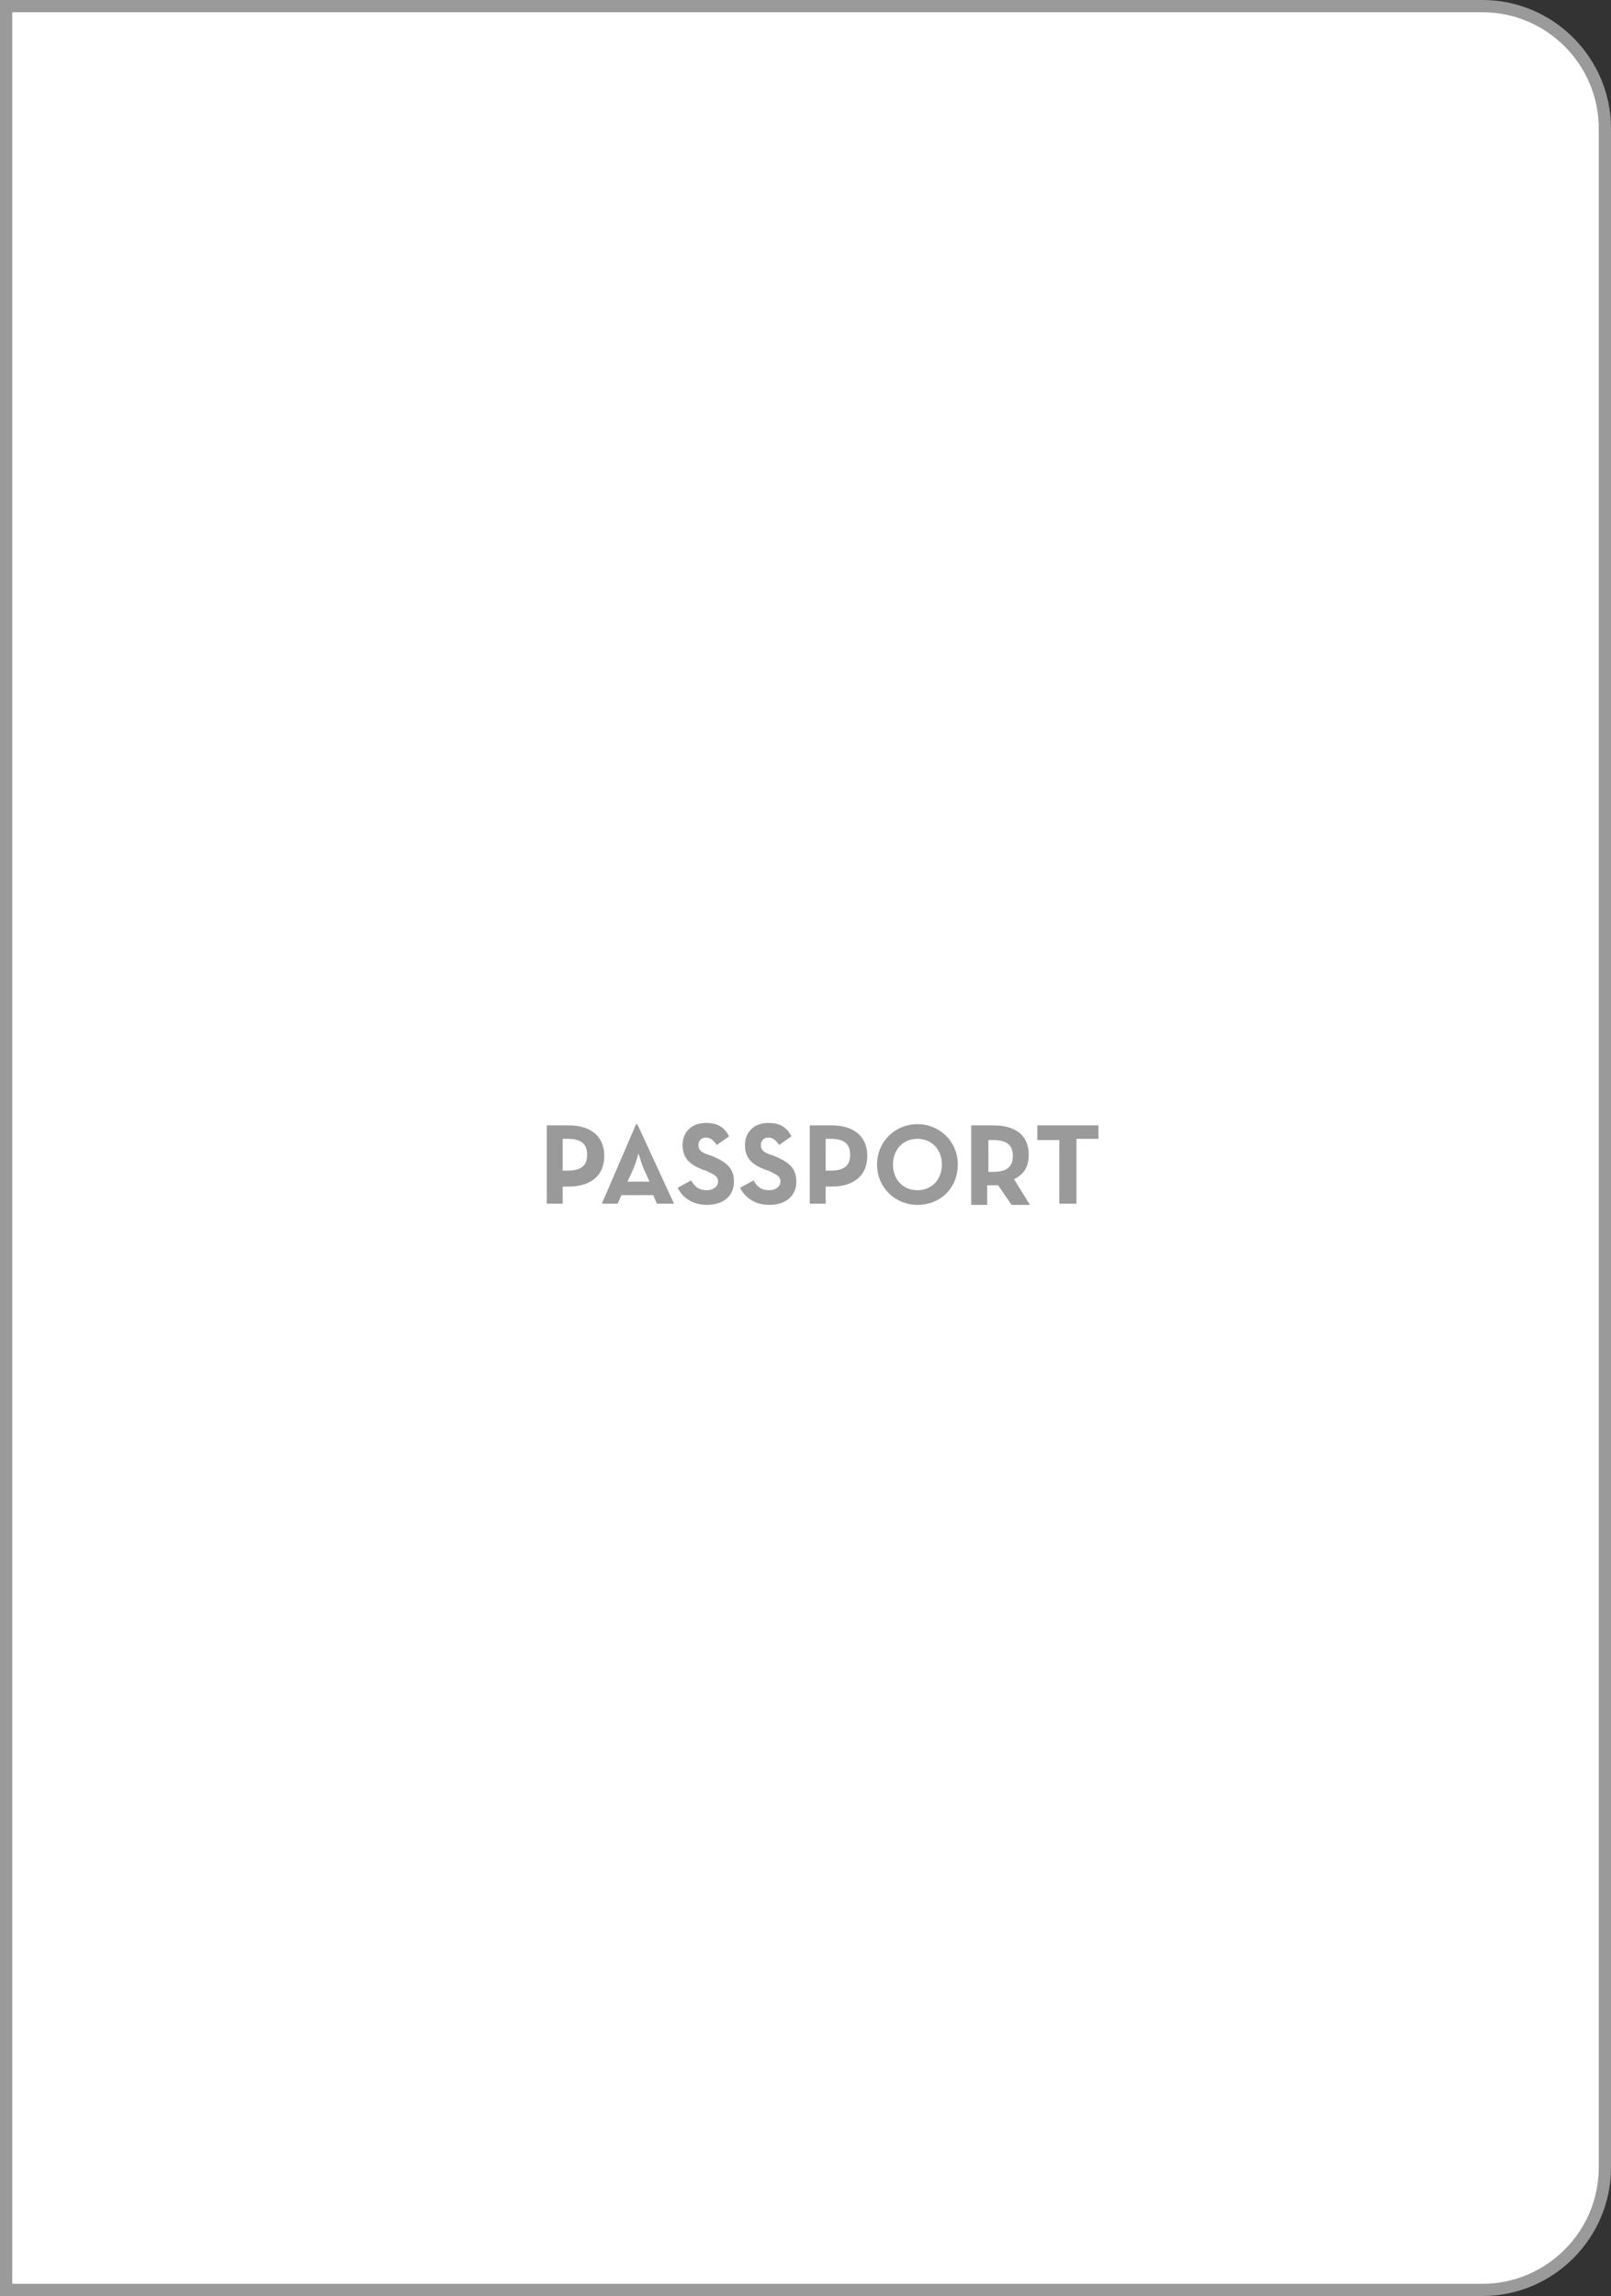 <?xml version="1.0" encoding="utf-8"?>
<!-- Generator: Adobe Illustrator 22.0.0, SVG Export Plug-In . SVG Version: 6.00 Build 0)  -->
<svg version="1.1" id="Capa_1" xmlns="http://www.w3.org/2000/svg" xmlns:xlink="http://www.w3.org/1999/xlink" x="0px" y="0px"
	 viewBox="0 0 131.7 187.7" style="enable-background:new 0 0 131.7 187.7;" xml:space="preserve">
<rect x="0" y="0" width="131.7" height="187.7" fill="#333333" stroke="none"/>
<style type="text/css">
	.st0{fill:#FFFFFF;stroke:#9A9A9A;stroke-miterlimit:10;}
	.st1{fill:#9A9A9A;}
</style>
<g>
	<g>
		<path class="st0" d="M121.2,0.5H0.5v186.7h120.7c5.5,0,10-4.5,10-10V10.5C131.2,5,126.7,0.5,121.2,0.5z"/>
	</g>
	<g>
		<path class="st1" d="M86.7,98.4H88v-5.3h1.8V92h-5v1.2h1.8V98.4z M80.8,95.7v-2.5h0.4c1.1,0,1.6,0.4,1.6,1.3s-0.5,1.3-1.6,1.3
			H80.8z M82.9,96.4c0.8-0.4,1.2-1,1.2-2c0-1.6-1.1-2.4-2.9-2.4h-1.8v6.5h1.3v-1.6h0.5c0.1,0,0.3,0,0.4,0l1.1,1.6h1.5L82.9,96.4z
			 M75,97.3c-1.2,0-2-0.9-2-2.1c0-1.2,0.8-2.1,2-2.1c1.2,0,2,0.9,2,2.1C77,96.4,76.2,97.3,75,97.3 M75,98.5c1.9,0,3.3-1.4,3.3-3.3
			c0-1.9-1.5-3.3-3.3-3.3s-3.3,1.4-3.3,3.3C71.7,97.1,73.2,98.5,75,98.5 M67.5,95.8v-2.7h0.4c1.1,0,1.6,0.4,1.6,1.3
			c0,0.9-0.5,1.3-1.6,1.3H67.5z M66.2,98.4h1.3V97H68c1.8,0,2.9-0.9,2.9-2.5S69.8,92,68,92h-1.8V98.4z M62.9,98.5
			c1.3,0,2.2-0.7,2.2-1.9c0-1.1-0.6-1.6-1.8-2.1L63,94.4c-0.6-0.2-0.8-0.4-0.8-0.8c0-0.3,0.2-0.6,0.6-0.6c0.4,0,0.6,0.2,0.9,0.6
			l1-0.7c-0.4-0.8-1-1.1-1.9-1.1c-1.2,0-1.9,0.8-1.9,1.8c0,1.1,0.6,1.6,1.6,2l0.3,0.1c0.6,0.3,1,0.4,1,0.9c0,0.4-0.4,0.7-0.9,0.7
			c-0.7,0-1-0.3-1.3-0.8l-1.1,0.6C60.9,97.9,61.7,98.5,62.9,98.5 M57.8,98.5c1.3,0,2.2-0.7,2.2-1.9c0-1.1-0.6-1.6-1.8-2.1l-0.3-0.1
			c-0.6-0.2-0.8-0.4-0.8-0.8c0-0.3,0.2-0.6,0.6-0.6c0.4,0,0.6,0.2,0.9,0.6l1-0.7c-0.4-0.8-1-1.1-1.9-1.1c-1.2,0-1.9,0.8-1.9,1.8
			c0,1.1,0.6,1.6,1.6,2l0.3,0.1c0.6,0.3,1,0.4,1,0.9c0,0.4-0.4,0.7-0.9,0.7c-0.7,0-1-0.3-1.3-0.8l-1.1,0.6
			C55.8,97.9,56.6,98.5,57.8,98.5 M51.3,96.6l0.5-1.1c0.2-0.5,0.4-1.2,0.4-1.2s0.2,0.7,0.4,1.2l0.5,1.1H51.3z M49.2,98.4h1.3
			l0.3-0.7h2.6l0.3,0.7h1.4l-3-6.5h-0.1L49.2,98.4z M46,95.8v-2.7h0.4c1.1,0,1.6,0.4,1.6,1.3c0,0.9-0.5,1.3-1.6,1.3H46z M44.7,98.4
			H46V97h0.5c1.8,0,2.9-0.9,2.9-2.5S48.3,92,46.5,92h-1.8V98.4z"/>
	</g>
</g>
</svg>
